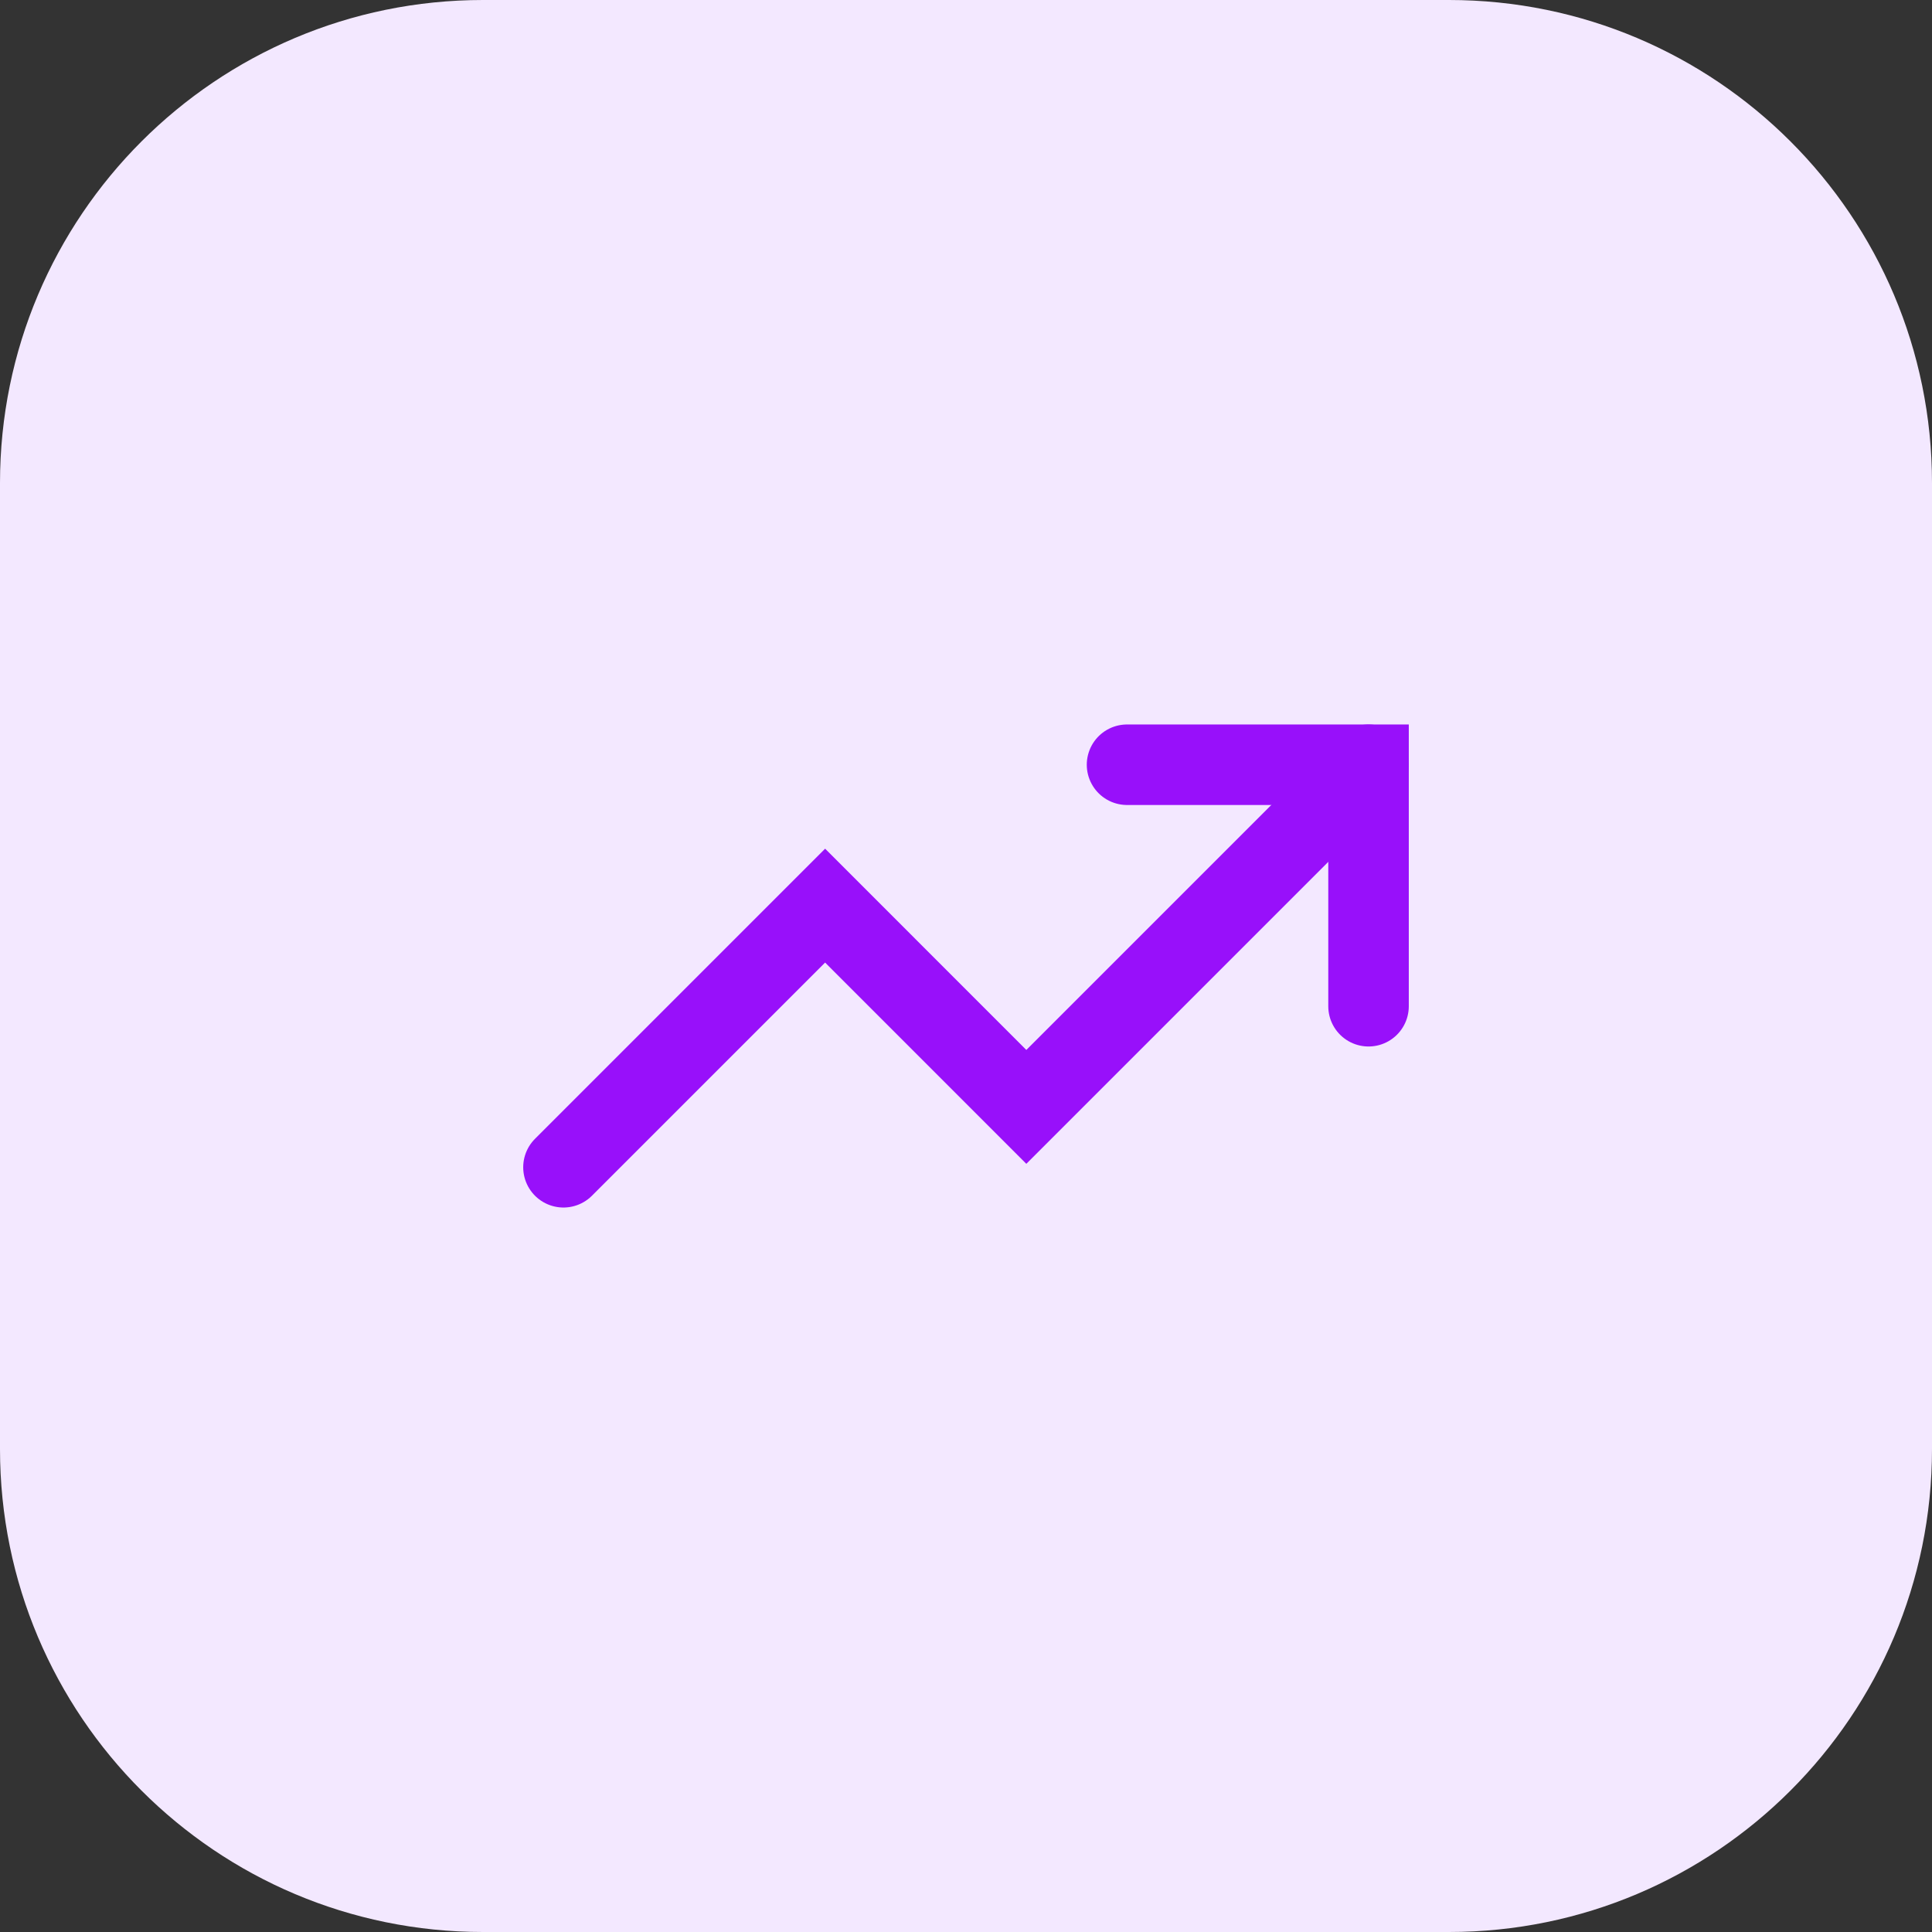 <?xml version="1.0" encoding="utf-8"?>
<svg xmlns="http://www.w3.org/2000/svg" fill="none" height="100%" overflow="visible" preserveAspectRatio="none" style="display: block;" viewBox="0 0 40 40" width="100%">
<rect x="0" y="0" width="40" height="40" fill="#333333" stroke="none"/>
<g id="Container">
<path d="M0 10C0 4.477 4.477 0 10 0H30C35.523 0 40 4.477 40 10V30C40 35.523 35.523 40 30 40H10C4.477 40 0 35.523 0 30V10Z" fill="#F3E8FF"/>
<g id="Icon">
<path d="M23.334 15.833H28.334V20.833" id="Vector" stroke="#9810FA" stroke-linecap="round" stroke-width="1.667"/>
<path d="M28.333 15.833L21.249 22.917L17.083 18.75L11.666 24.167" id="Vector_2" stroke="#9810FA" stroke-linecap="round" stroke-width="1.667"/>
</g>
</g>
</svg>